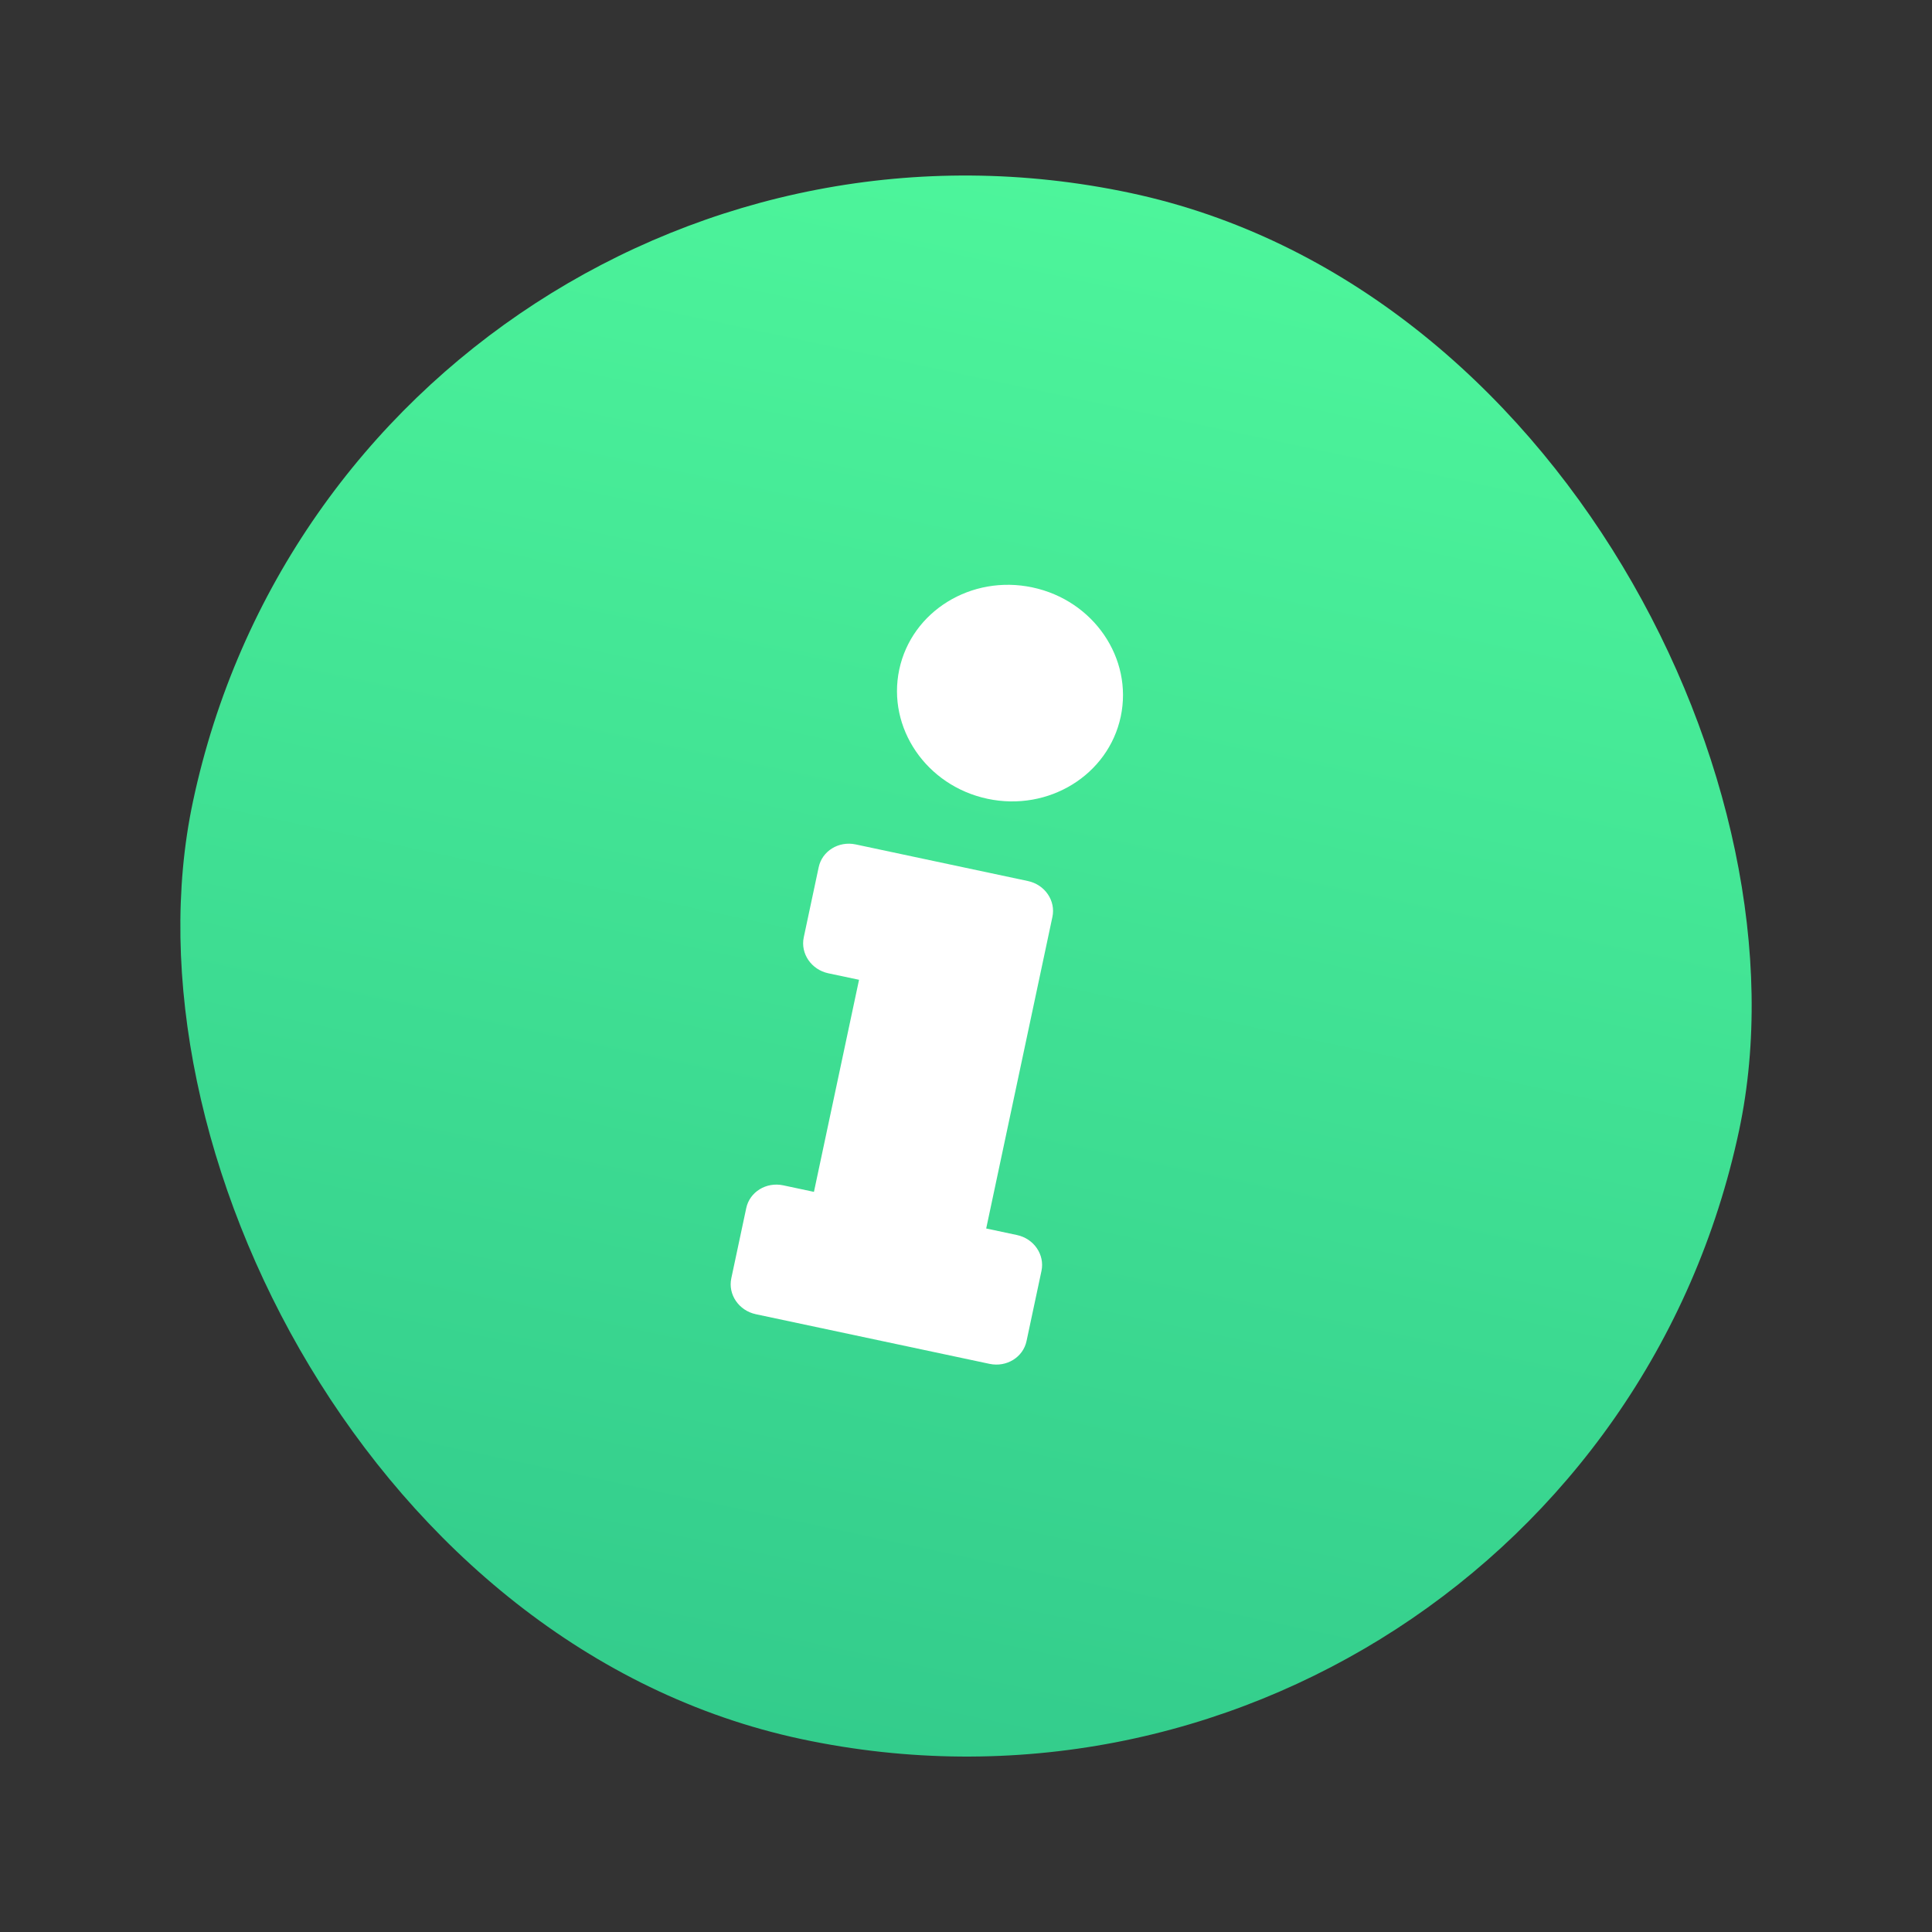 <svg width="44" height="44" viewBox="0 0 44 44" fill="none" xmlns="http://www.w3.org/2000/svg">
    <rect x="0" y="0" width="44" height="44" fill="#333333" stroke="none"/>
    <rect x="8.136" y=".652" width="36" height="36" rx="18" transform="rotate(12 8.136 .652)" fill="url(#dqexz2krza)"/>
    <path d="m17.837 26.995.7.149 1.027-4.83-.7-.148c-.387-.083-.637-.449-.559-.818l.34-1.597c.078-.37.455-.602.842-.52l3.923.834c.387.082.637.448.558.817l-1.508 7.096.7.149c.388.082.637.448.559.817l-.34 1.597c-.078.37-.455.602-.842.52l-5.324-1.131c-.387-.083-.637-.449-.558-.818l.34-1.597c.078-.37.455-.602.842-.52zm5.677-13.617c-1.393-.296-2.751.541-3.034 1.87-.282 1.33.617 2.648 2.01 2.944 1.393.296 2.751-.542 3.034-1.871.282-1.33-.618-2.647-2.01-2.943z" fill="#fff"/>
    <defs>
        <linearGradient id="dqexz2krza" x1="26.136" y1=".652" x2="26.136" y2="36.652" gradientUnits="userSpaceOnUse">
            <stop stop-color="#4DF59B"/>
            <stop offset="1" stop-color="#33CC8C"/>
        </linearGradient>
    </defs>
</svg>
